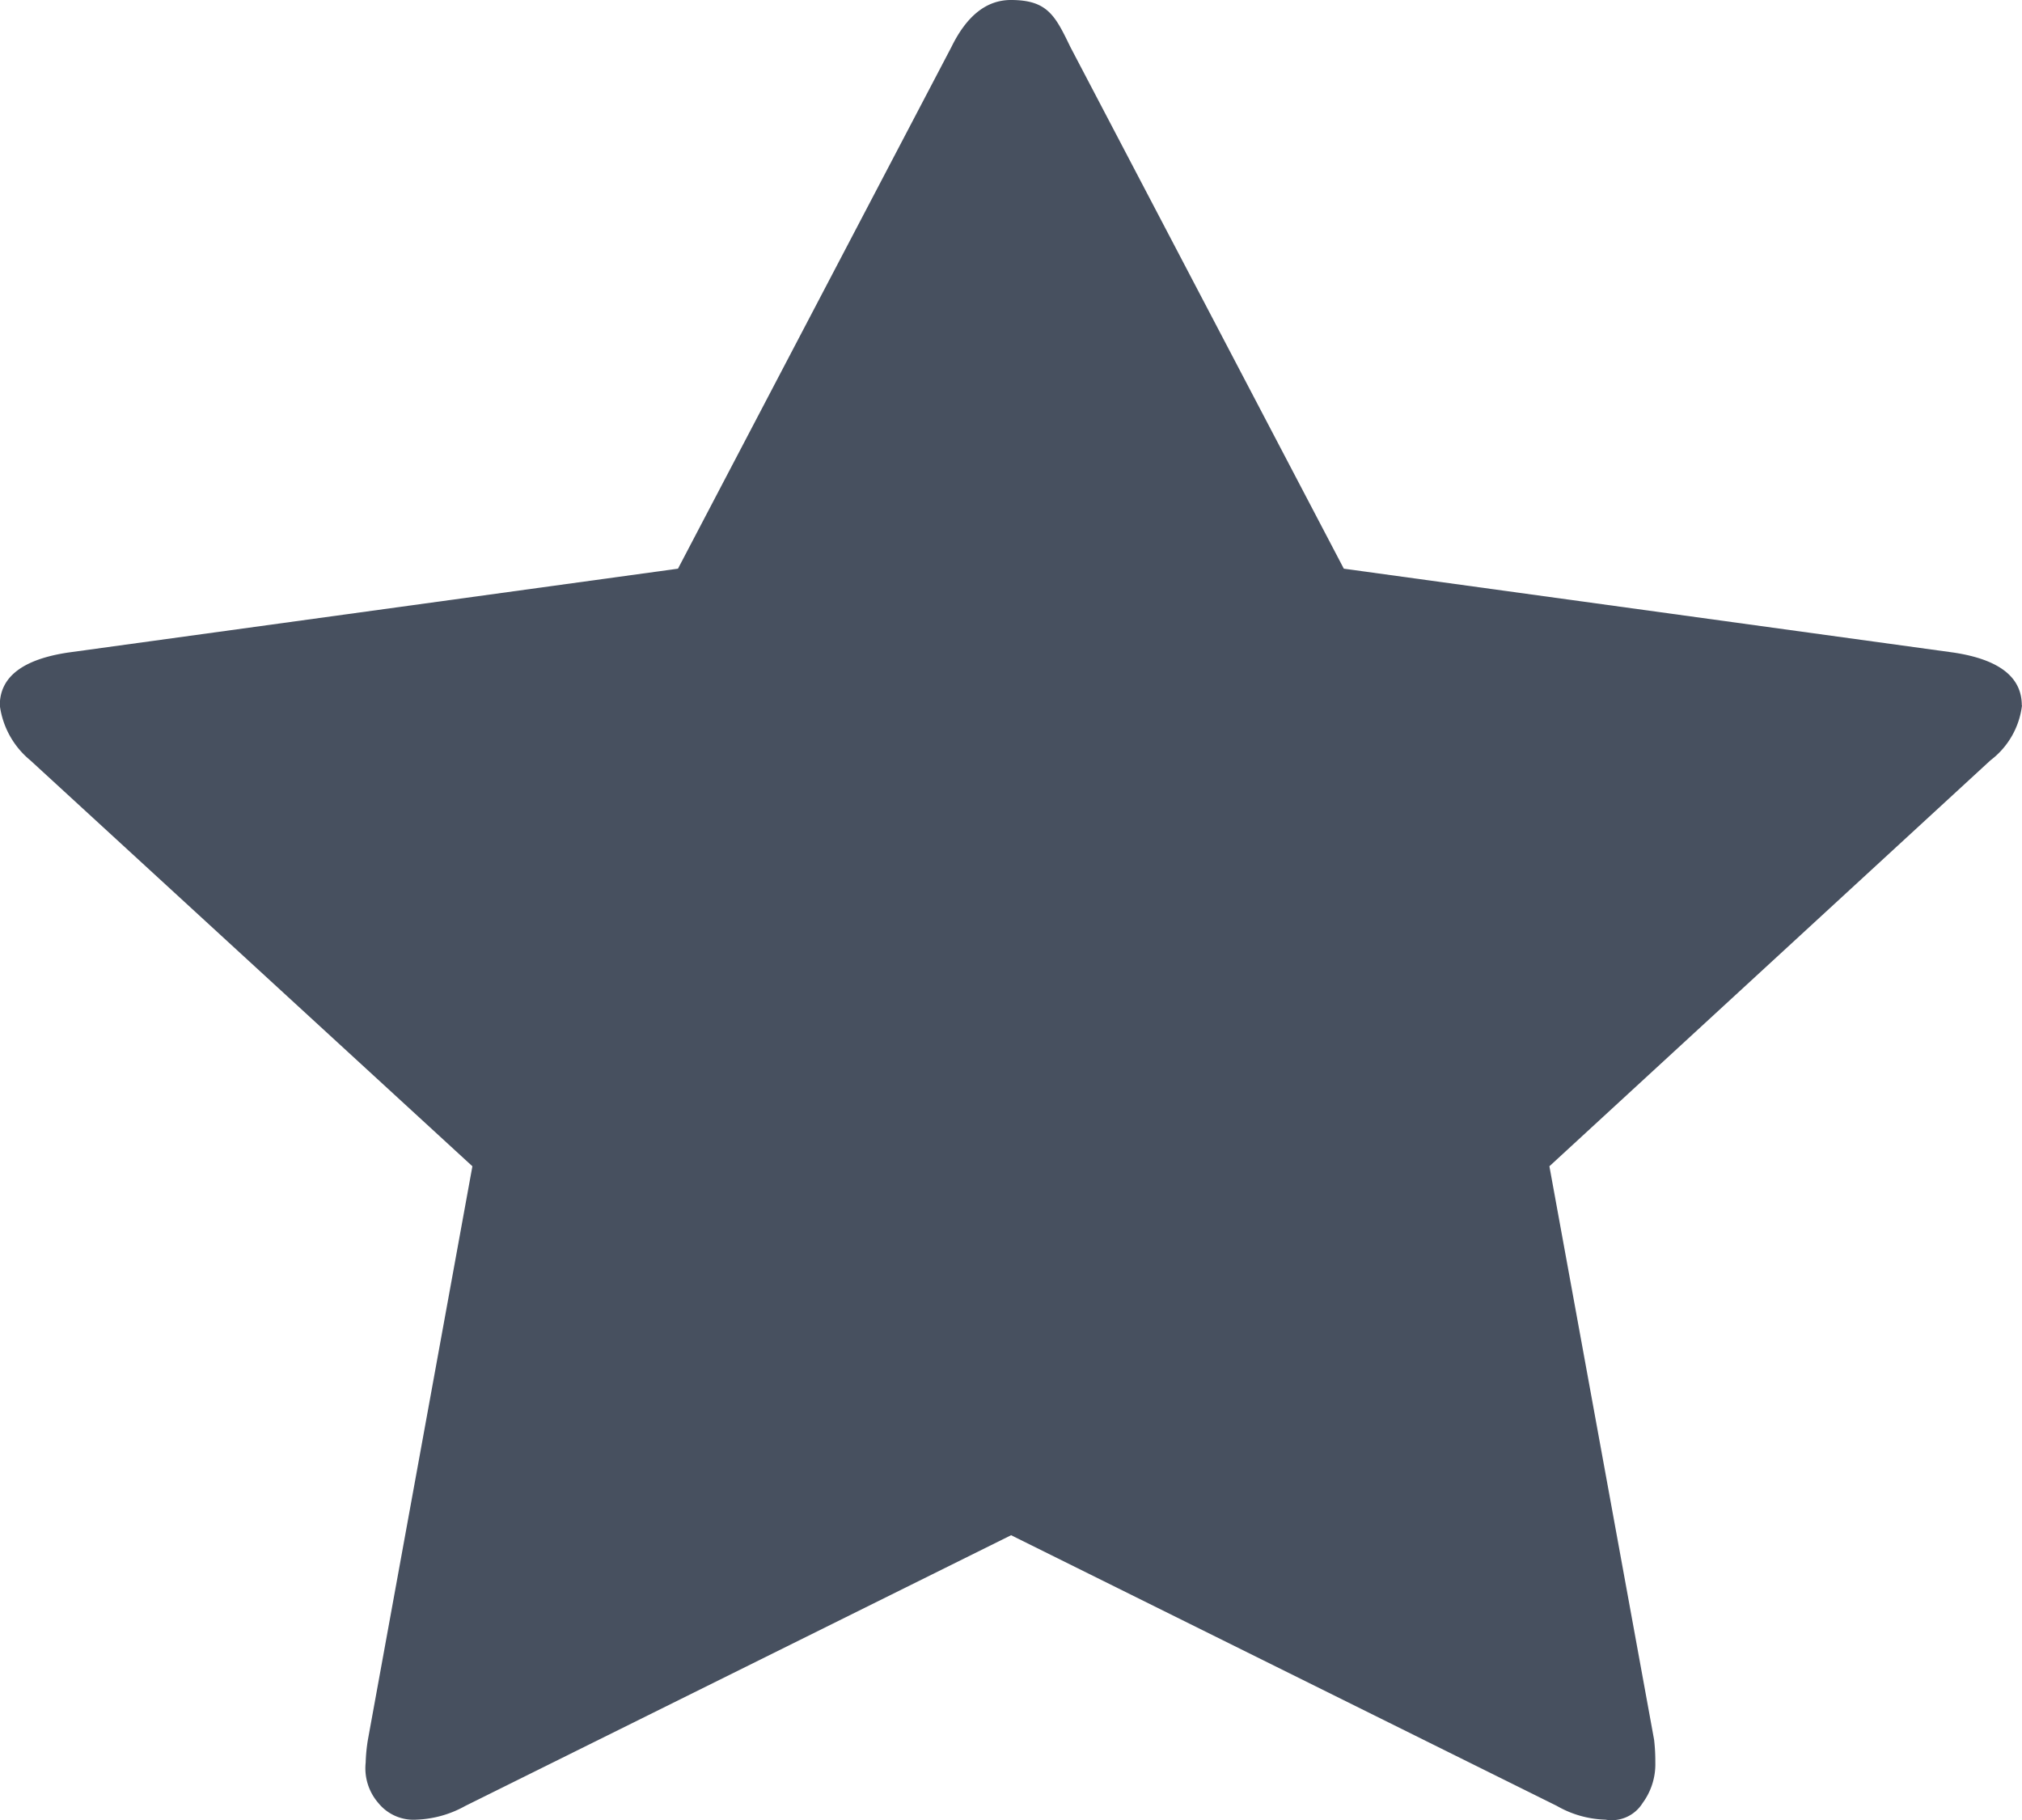 <svg xmlns="http://www.w3.org/2000/svg" width="10.003" height="9.004" viewBox="0 0 10.003 9.004">
  <path id="Shape_12_copy_7" data-name="Shape 12 copy 7" d="M3702.007,4302.489a.4.4,0,0,1-.156.272l-2.182,2.008.518,2.837a.93.93,0,0,1,.006.113.323.323,0,0,1-.063.2.18.18,0,0,1-.184.082.509.509,0,0,1-.24-.068l-2.7-1.339-2.7,1.339a.534.534,0,0,1-.241.068.224.224,0,0,1-.189-.082.262.262,0,0,1-.063-.2.835.835,0,0,1,.011-.113l.517-2.837-2.187-2.008a.423.423,0,0,1-.151-.272q0-.21.337-.261l3.018-.415,1.353-2.581c.076-.155.174-.232.294-.232.181,0,.219.077.294.232l1.353,2.581,3.017.415q.337.051.337.261Z" transform="translate(-3692.004 -4299)" fill="#47505f"/>
</svg>
